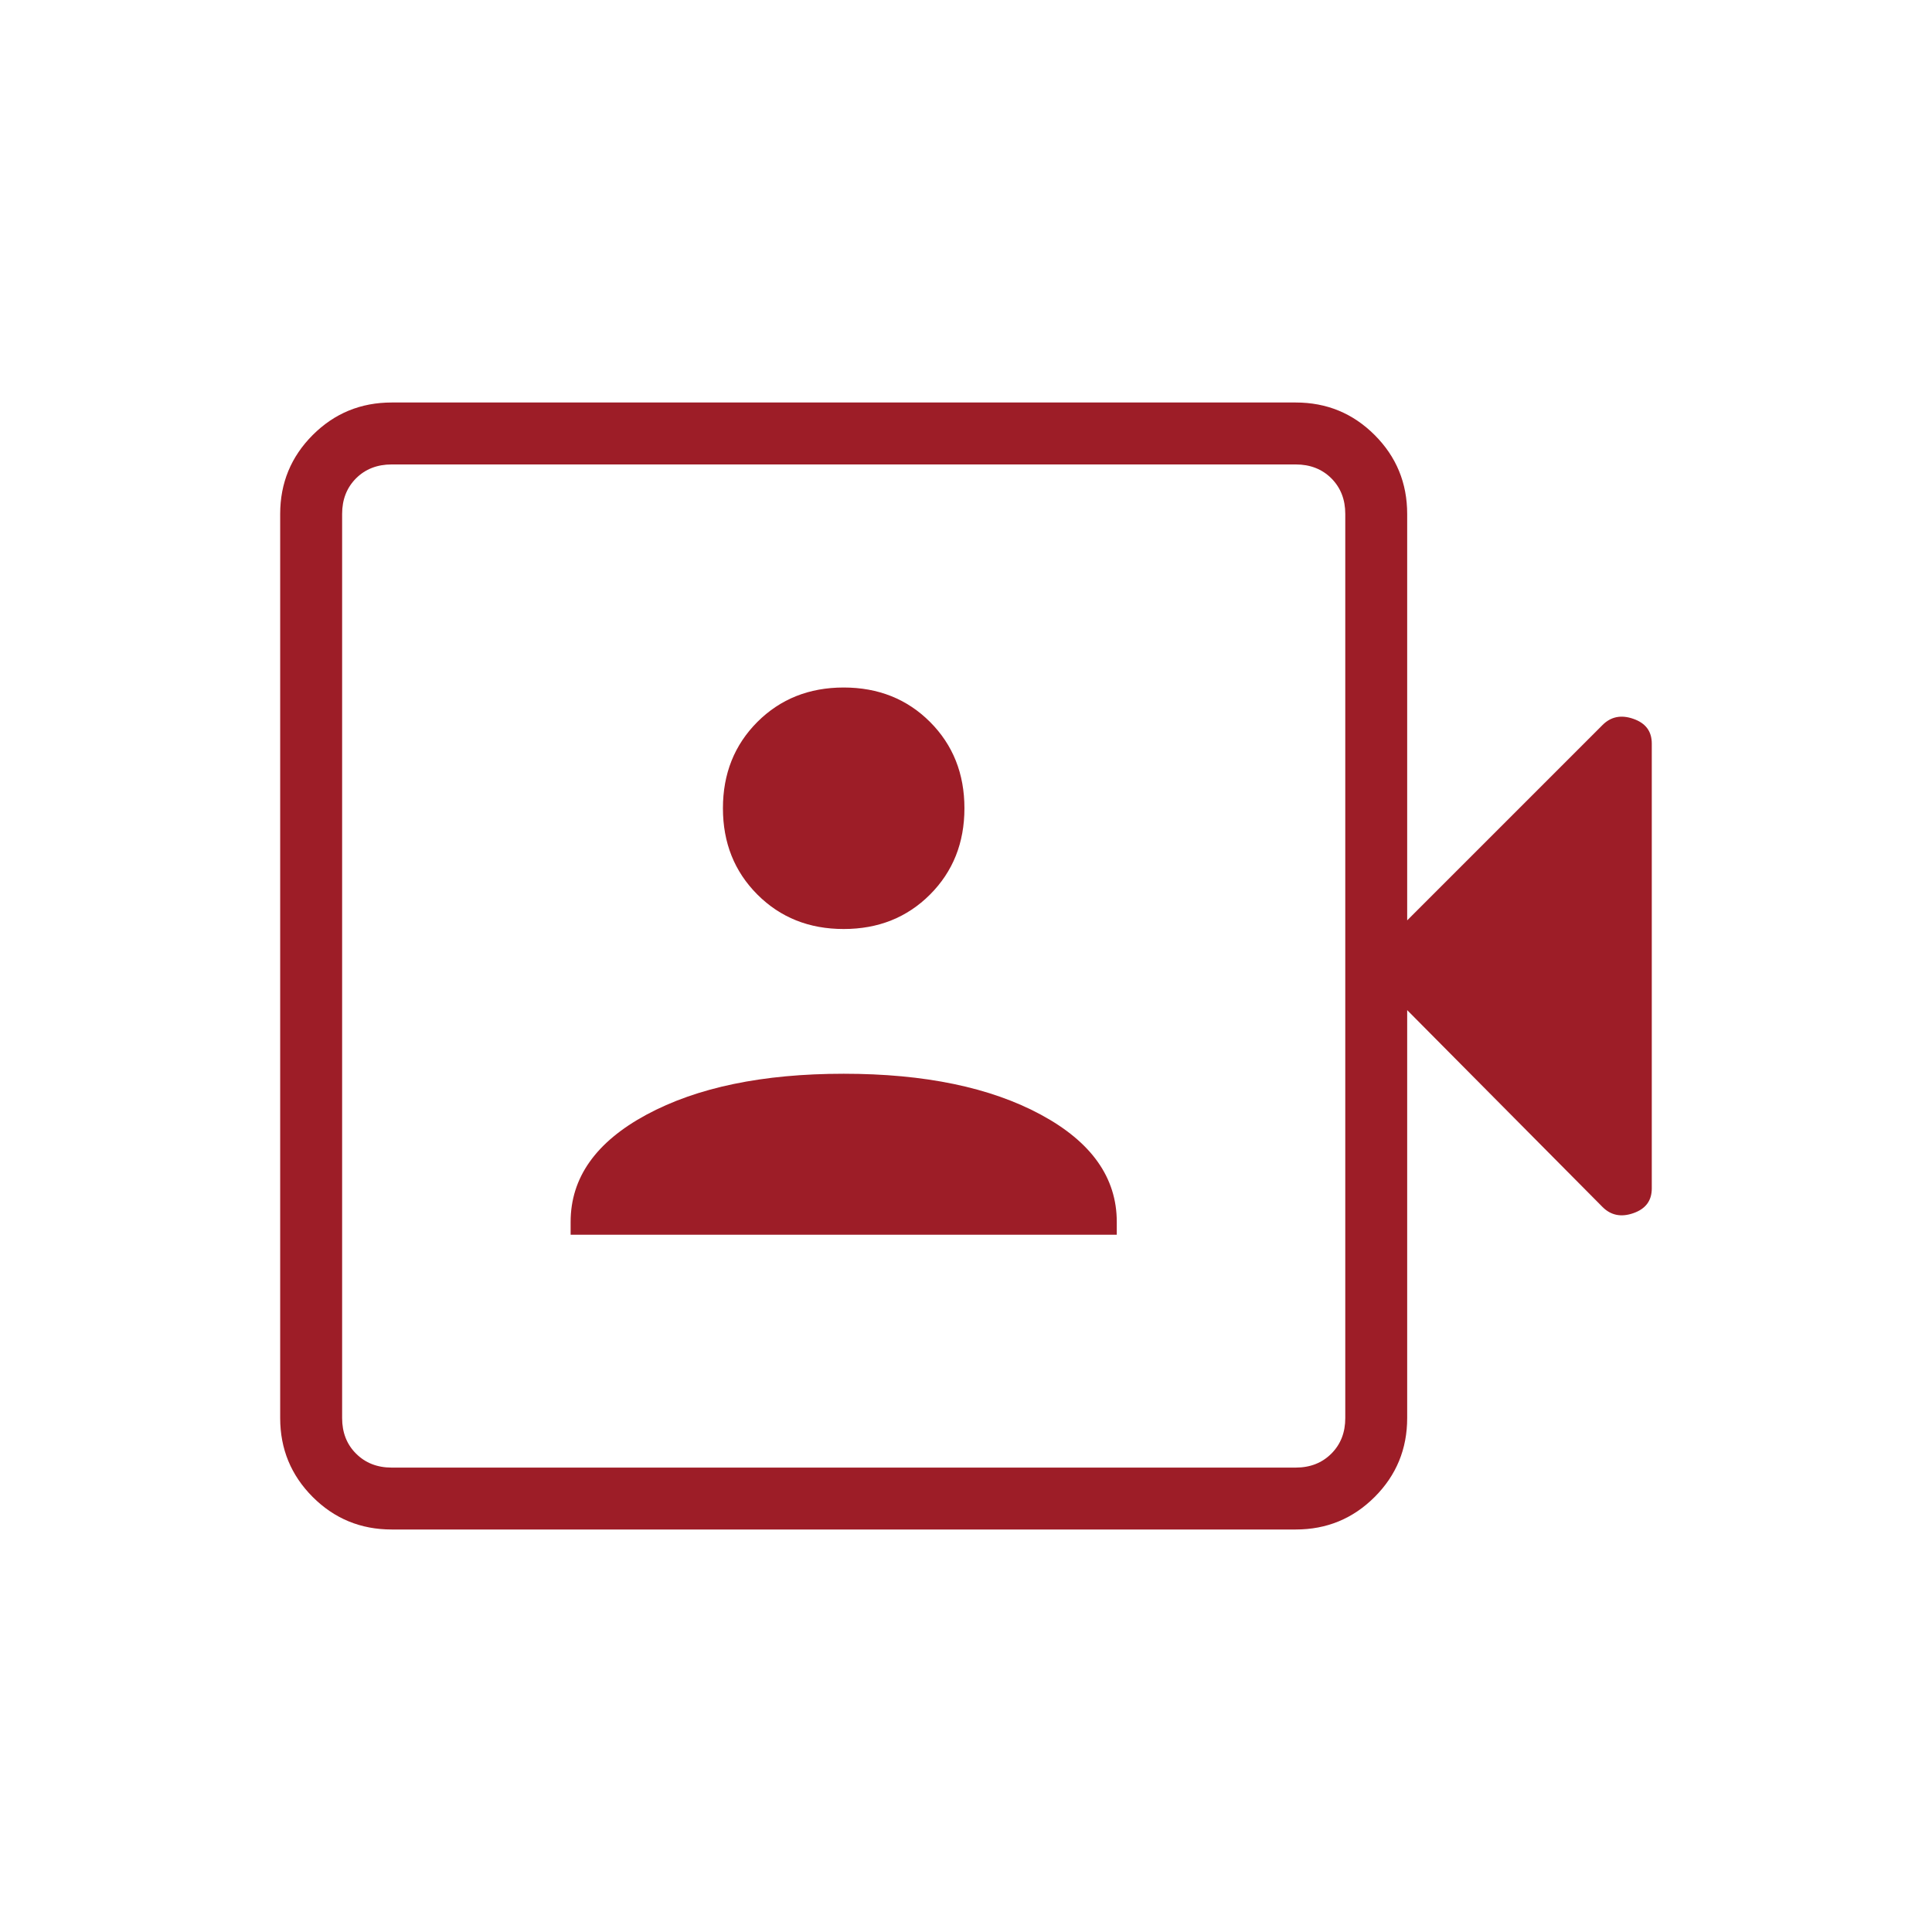 <svg width="48" height="48" viewBox="0 0 48 48" fill="none" xmlns="http://www.w3.org/2000/svg">
<mask id="mask0_12_1555" style="mask-type:alpha" maskUnits="userSpaceOnUse" x="0" y="0" width="48" height="48">
<rect width="48" height="48" fill="#9D1D27"/>
</mask>
<g mask="url(#mask0_12_1555)">
<path d="M14.177 30.677H27.746V30.358C27.746 29.26 27.118 28.372 25.861 27.694C24.605 27.016 22.972 26.677 20.961 26.677C18.951 26.677 17.318 27.016 16.061 27.694C14.805 28.372 14.177 29.26 14.177 30.358V30.677ZM20.961 23.081C21.82 23.081 22.535 22.796 23.106 22.225C23.676 21.654 23.961 20.94 23.961 20.081C23.961 19.222 23.676 18.507 23.106 17.936C22.535 17.366 21.82 17.081 20.961 17.081C20.102 17.081 19.388 17.366 18.817 17.936C18.247 18.507 17.961 19.222 17.961 20.081C17.961 20.94 18.247 21.654 18.817 22.225C19.388 22.796 20.102 23.081 20.961 23.081ZM9.731 38C8.962 38 8.308 37.731 7.769 37.192C7.231 36.653 6.961 35.999 6.961 35.231V12.769C6.961 12.001 7.231 11.347 7.769 10.808C8.308 10.269 8.962 10 9.731 10H32.192C32.961 10 33.614 10.269 34.153 10.808C34.692 11.347 34.961 12.001 34.961 12.769V22.866L39.815 18.012C40.023 17.804 40.279 17.753 40.582 17.86C40.886 17.966 41.038 18.17 41.038 18.473V29.527C41.038 29.83 40.886 30.034 40.582 30.14C40.279 30.247 40.023 30.196 39.815 29.988L34.961 25.096V35.231C34.961 35.999 34.692 36.653 34.153 37.192C33.614 37.731 32.961 38 32.192 38H9.731ZM9.731 36.462H32.192C32.551 36.462 32.846 36.346 33.077 36.115C33.308 35.885 33.423 35.59 33.423 35.231V12.769C33.423 12.41 33.308 12.116 33.077 11.884C32.846 11.654 32.551 11.539 32.192 11.539H9.731C9.372 11.539 9.077 11.654 8.846 11.884C8.615 12.116 8.5 12.41 8.5 12.769V35.231C8.5 35.59 8.615 35.885 8.846 36.115C9.077 36.346 9.372 36.462 9.731 36.462Z" fill="#9D1D27"/>
</g>
</svg>
